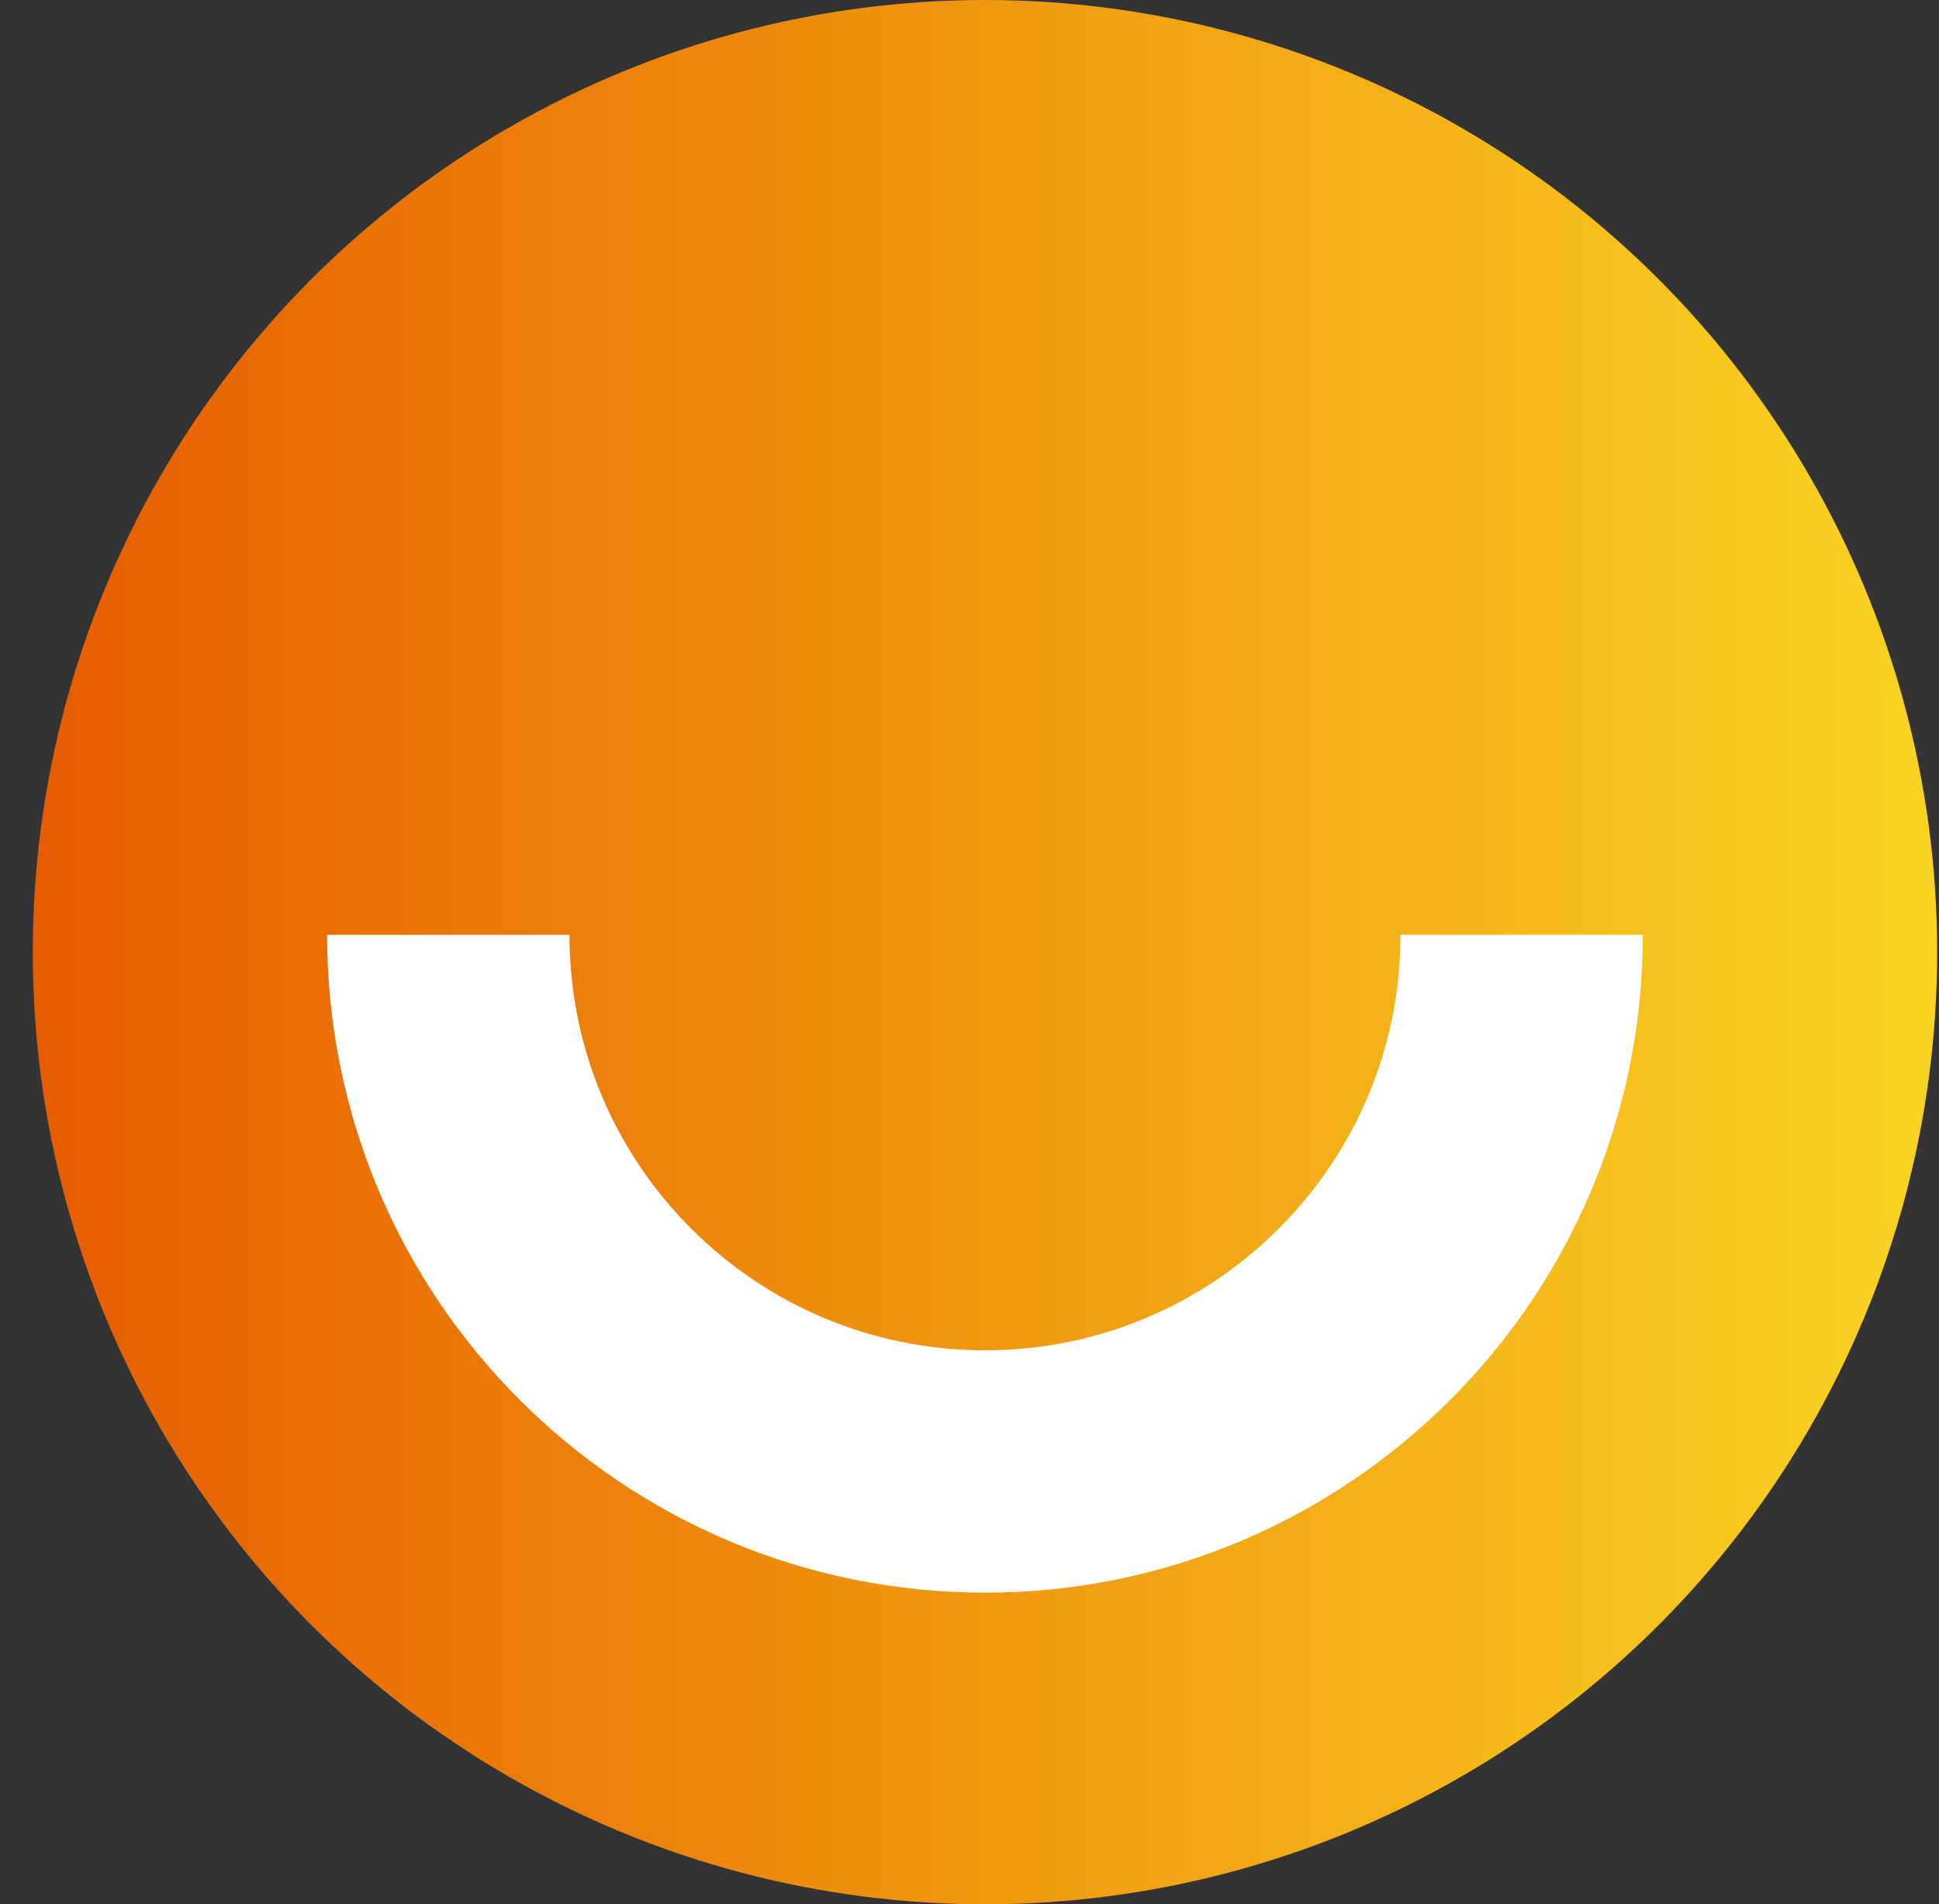 <?xml version="1.0" encoding="UTF-8"?> <svg xmlns="http://www.w3.org/2000/svg" width="56" height="55" viewBox="0 0 56 55" fill="none"><rect x="0" y="0" width="56" height="55" fill="#333333" stroke="none"/> <circle cx="28.447" cy="27.5" r="27.5" fill="url(#paint0_linear)"></circle> <path d="M43.947 27C43.947 35.56 37.007 42.5 28.447 42.5C19.886 42.5 12.947 35.56 12.947 27" stroke="white" stroke-width="7"></path> <defs> <linearGradient id="paint0_linear" x1="0.947" y1="27.5" x2="55.947" y2="27.5" gradientUnits="userSpaceOnUse"> <stop stop-color="#E65C00"></stop> <stop offset="1" stop-color="#F9D423"></stop> </linearGradient> </defs> </svg> 